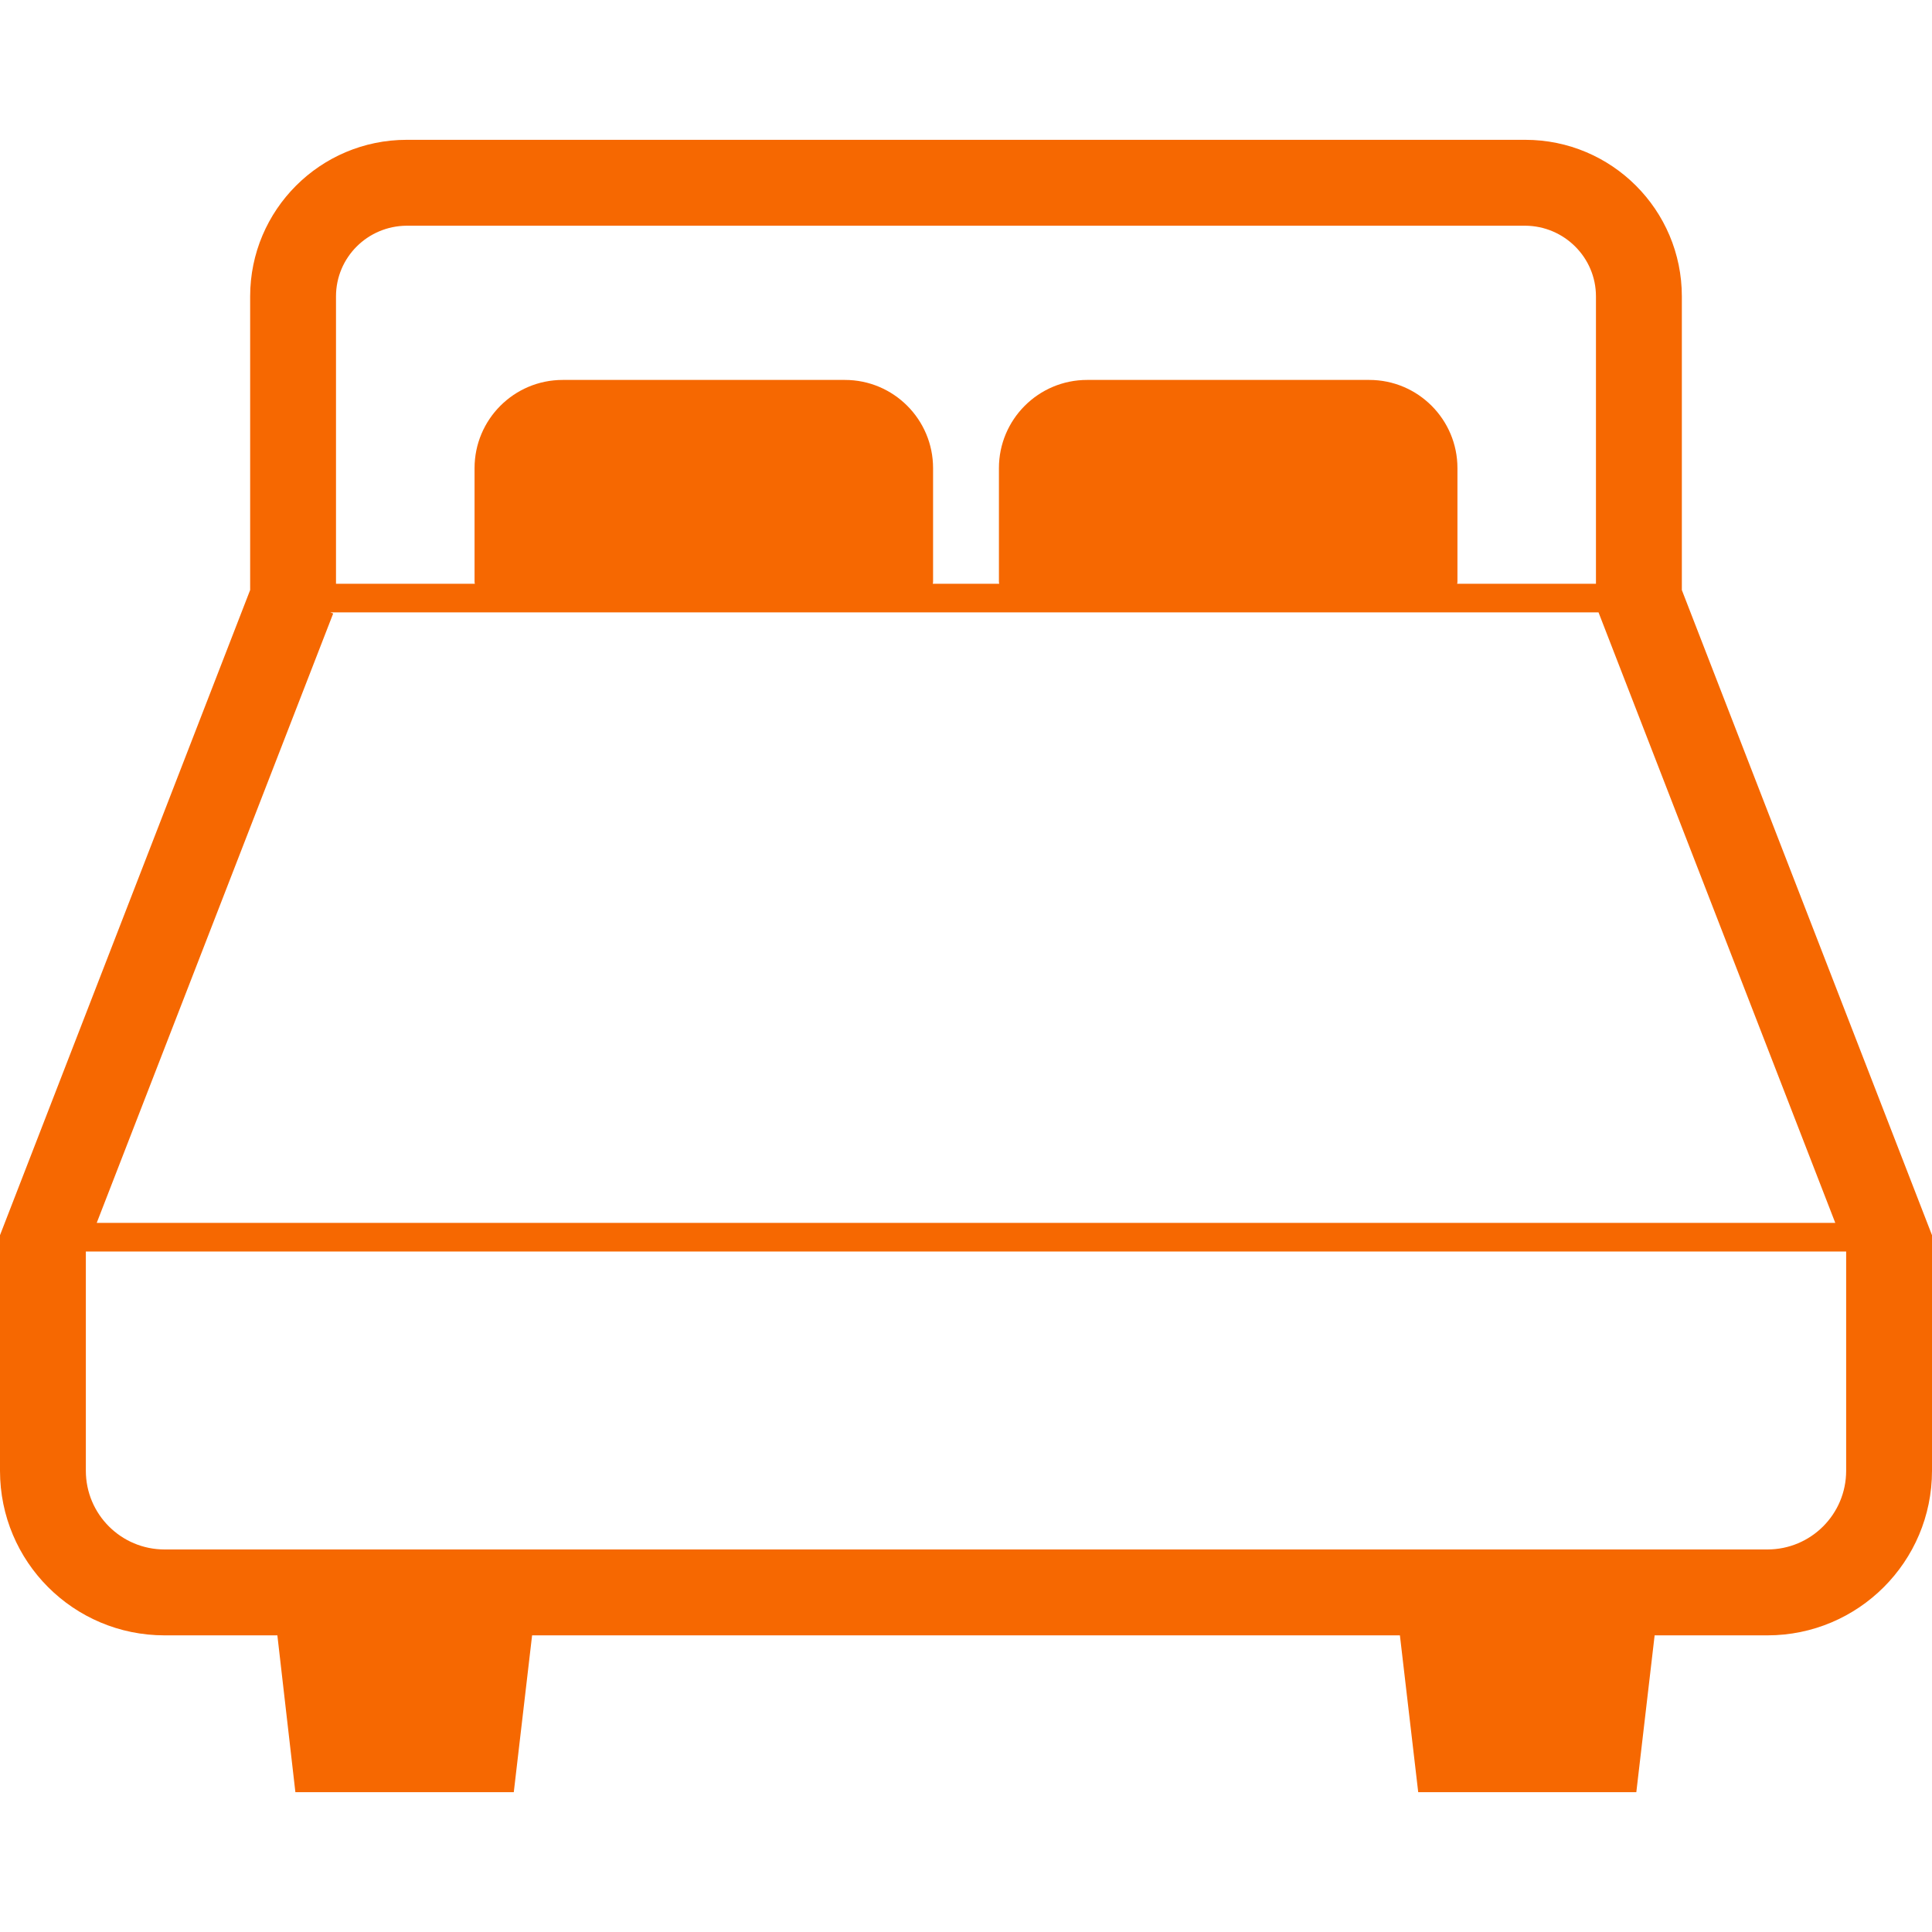 <svg width="46" height="46" viewBox="0 0 46 46" fill="none" xmlns="http://www.w3.org/2000/svg">
<path d="M40.044 14.049V7.057C40.044 4.999 38.374 3.329 36.316 3.329H9.684C7.626 3.329 5.956 4.999 5.956 7.057V14.048L0 29.409V35.018C0 37.185 1.751 38.937 3.919 38.937H6.604L7.033 42.671H12.233L12.669 38.937H33.331L33.767 42.671H38.96L39.396 38.937H42.081C44.242 38.937 46 37.185 46 35.018V29.409L40.044 14.049ZM8 7.057C8 6.13 8.75 5.38 9.684 5.374H36.316C37.243 5.38 37.999 6.13 37.999 7.057V13.899H34.694C34.701 13.878 34.701 13.858 34.701 13.838V11.146C34.701 9.987 33.761 9.046 32.602 9.046H25.883C24.724 9.046 23.784 9.987 23.784 11.146V13.838C23.784 13.858 23.784 13.878 23.791 13.899H22.209C22.216 13.878 22.216 13.858 22.216 13.838V11.146C22.216 9.987 21.276 9.046 20.117 9.046H13.398C12.239 9.046 11.299 9.987 11.299 11.146V13.838C11.299 13.858 11.299 13.878 11.306 13.899H8V7.057ZM7.933 14.607L7.864 14.58H11.435H22.08H23.92H34.565H38.06L43.697 29.116H2.303L7.933 14.607ZM43.956 35.018C43.956 36.054 43.117 36.892 42.081 36.892H39.635H33.093H12.907H6.365H3.919C2.883 36.892 2.044 36.053 2.044 35.018V29.798H43.956V35.018H43.956Z" fill="#F66801"/>
</svg>
